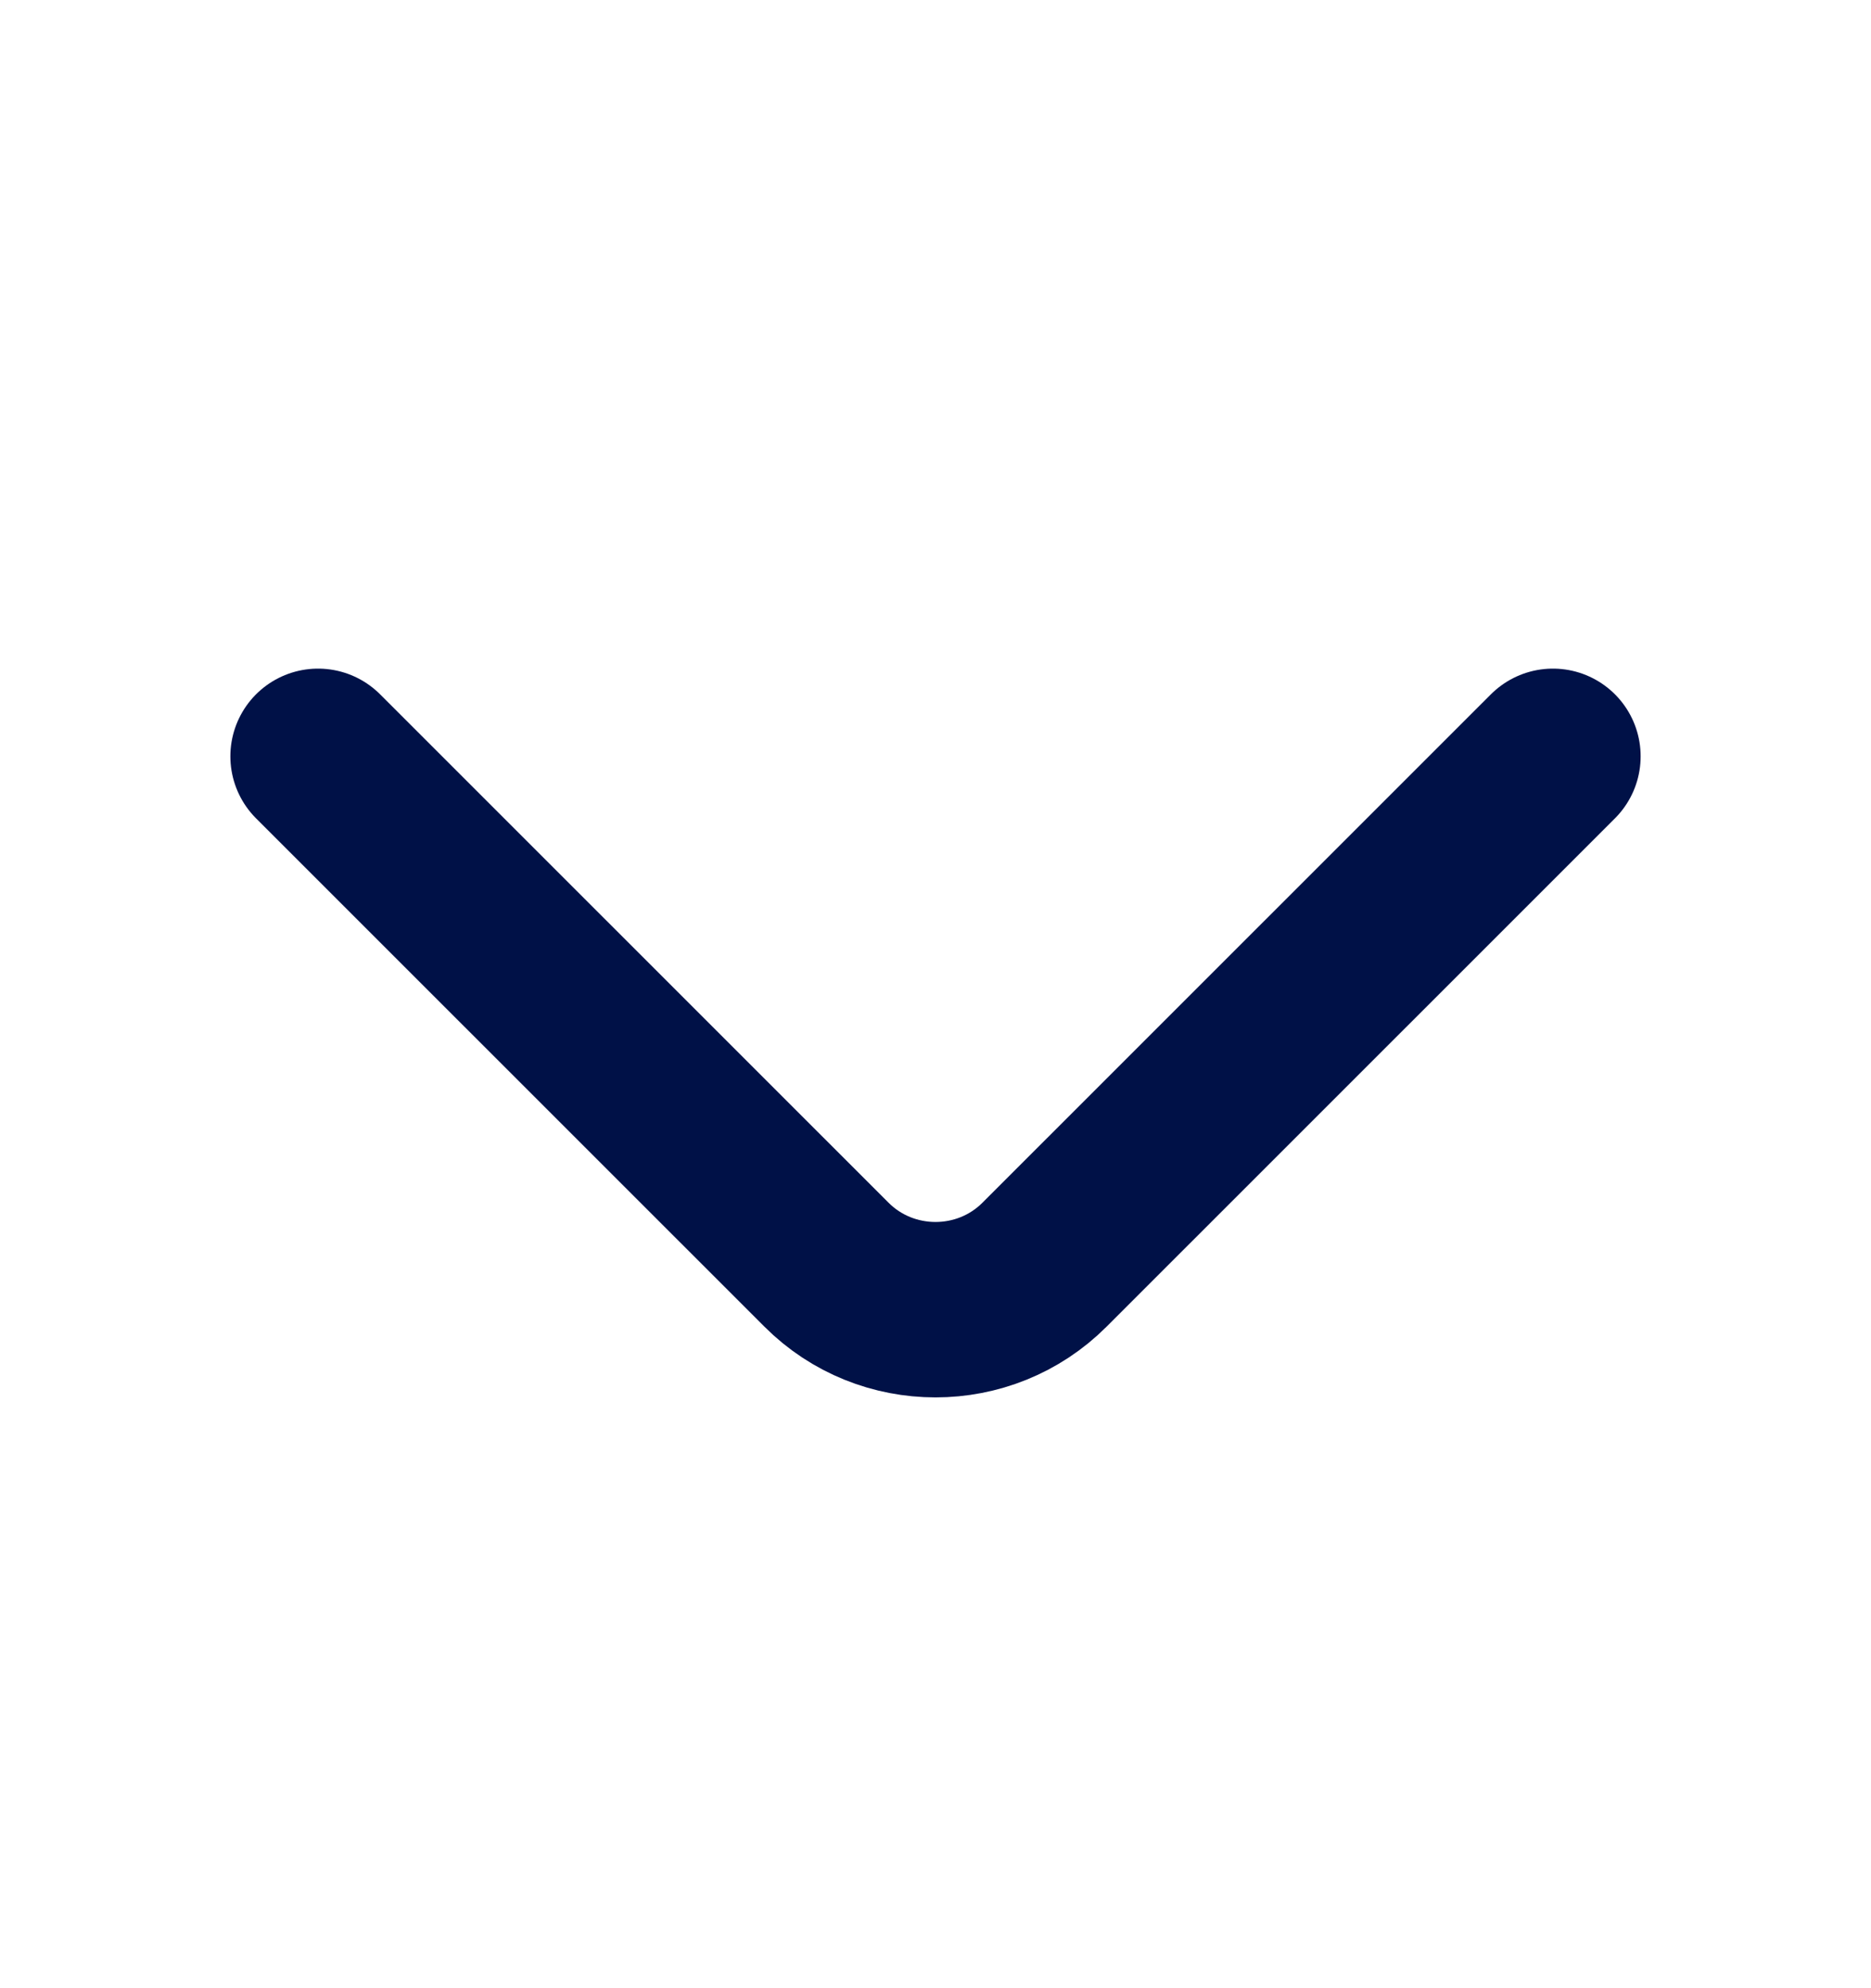 <svg width="16" height="17" viewBox="0 0 16 17" fill="none" xmlns="http://www.w3.org/2000/svg">
<g id="vuesax/linear/arrow-down">
<g id="arrow-down">
<path id="Vector" d="M13.28 6.467L8.933 10.813C8.42 11.327 7.58 11.327 7.067 10.813L2.72 6.467" stroke="#001147" stroke-width="1.5" stroke-miterlimit="10" stroke-linecap="round" stroke-linejoin="round"/>
</g>
</g>
</svg>

